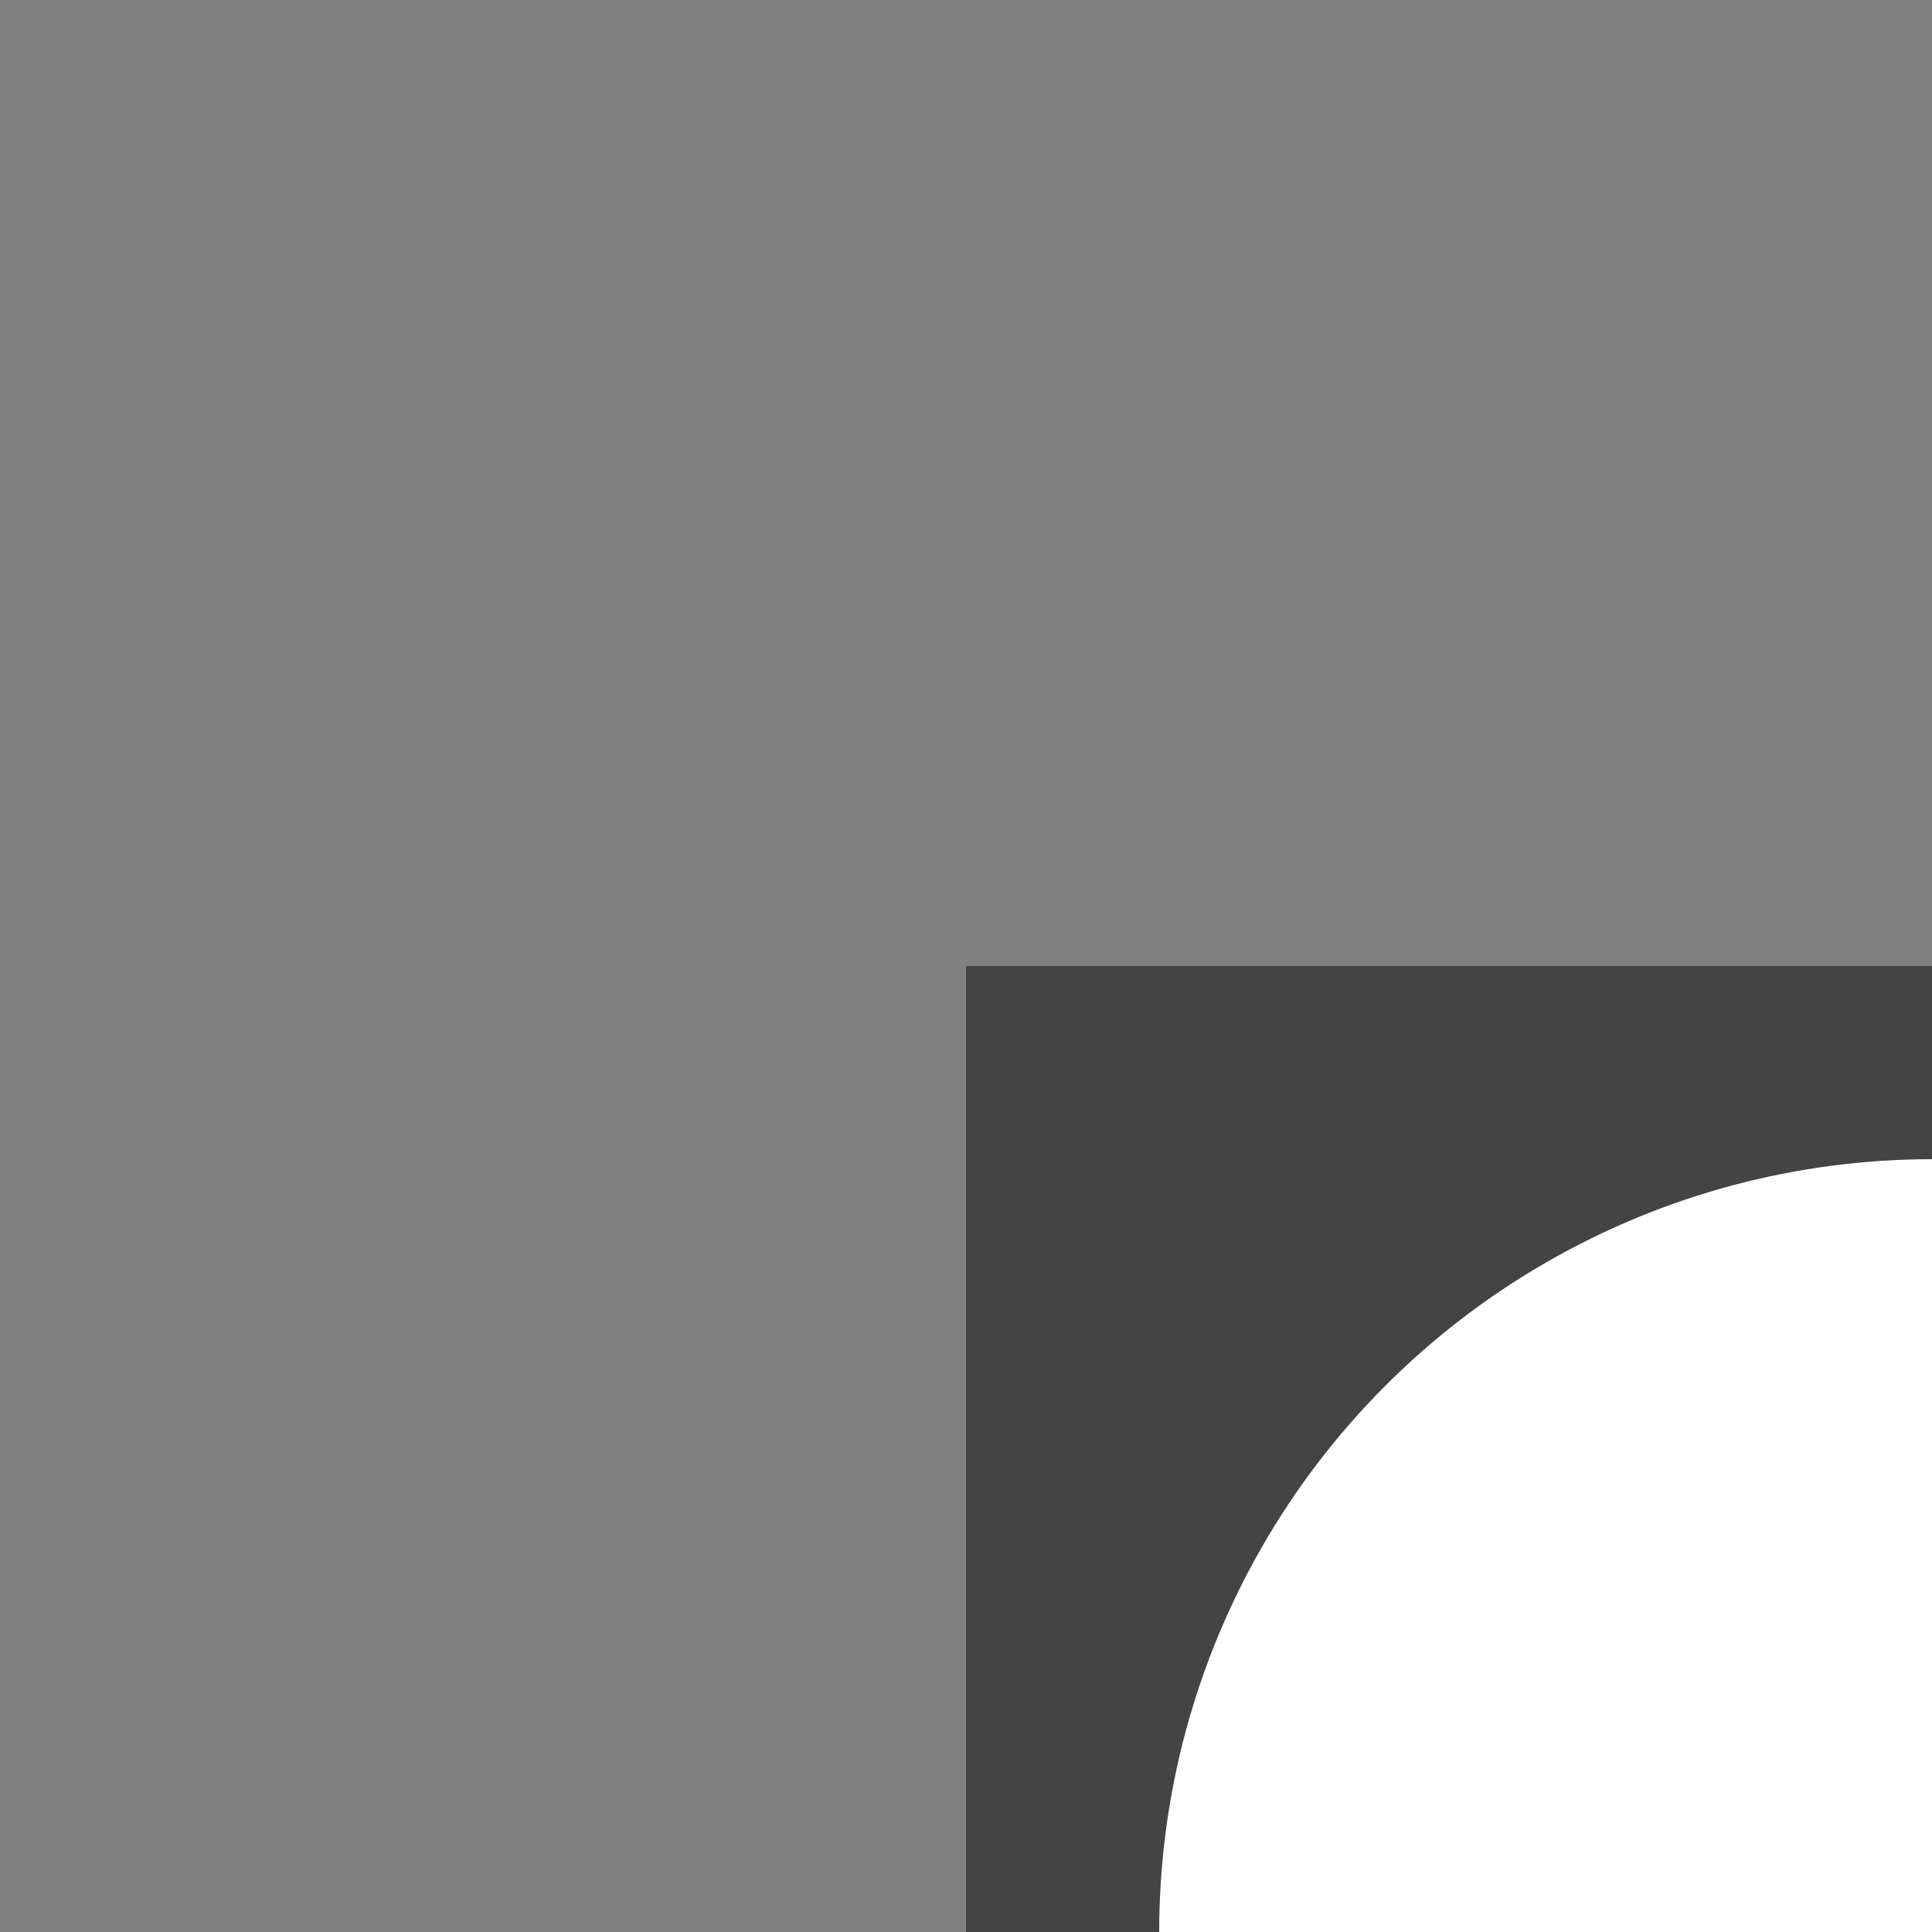 <svg viewBox="-5 -5 10 10" xmlns="http://www.w3.org/2000/svg">
  <rect x="-5" y="-5" width="10" height="10" fill="#808080" stroke="none"/>
  <!--
  The point of coordinate 0,0 is now in the center of the viewport,
  and 100% is still resolve to a width or height of 10 user units so
  the rectangle looks shifted to the bottom/right corner of the viewport
  -->
  <rect x="0" y="0" width="100%" height="100%" fill="#444"/>

  <!--
  With the point of coordinate 0,0 in the center of the viewport the
  value 50% is resolve to 5 which means the center of the circle is
  in the bottom/right corner of the viewport.
  -->
  <circle cx="50%" cy="50%" r="4" fill="white"/>
</svg>